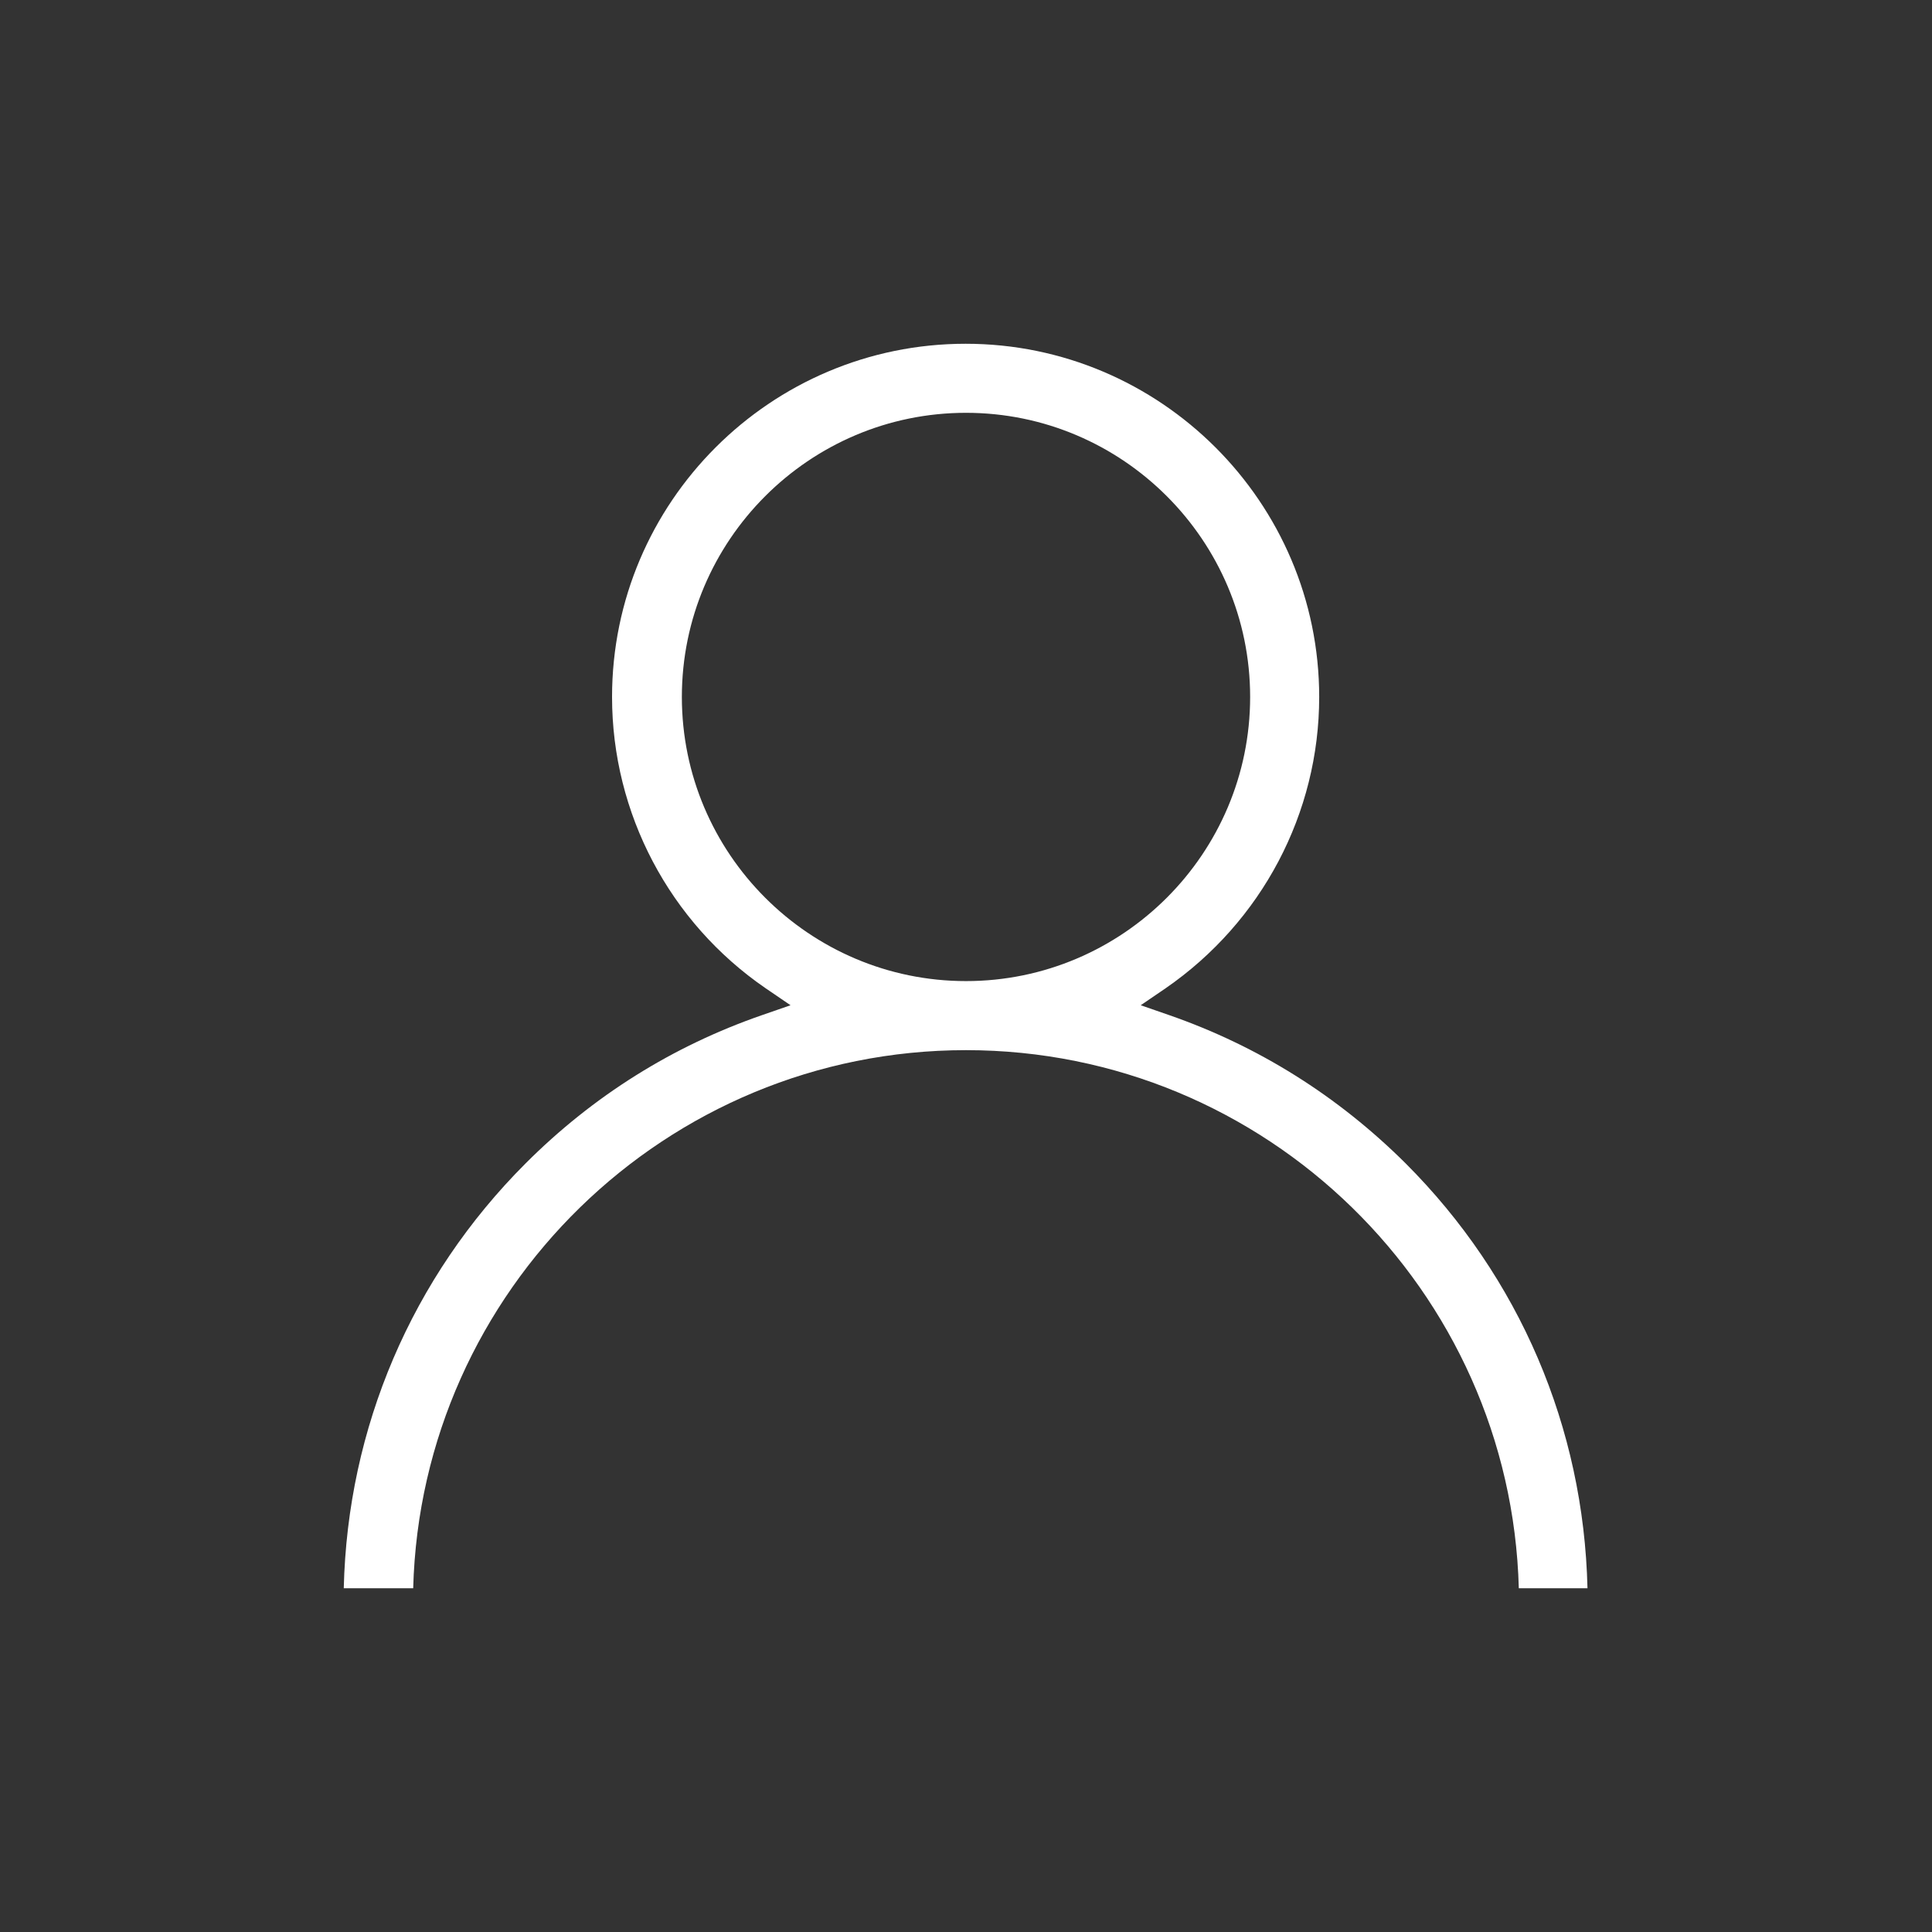 <?xml version="1.0" encoding="utf-8"?>
<!-- Generator: Adobe Illustrator 22.0.1, SVG Export Plug-In . SVG Version: 6.00 Build 0)  -->
<svg version="1.1" id="Livello_1" xmlns="http://www.w3.org/2000/svg" xmlns:xlink="http://www.w3.org/1999/xlink" x="0px" y="0px"
	 viewBox="0 0 512 512" style="enable-background:new 0 0 512 512;" xml:space="preserve">
<rect x="0" y="0" width="512" height="512" fill="#333333" stroke="none"/>
<style type="text/css">
	.st0{fill:white;}
</style>
<path class="st0" d="M402.5,420.9c-2.1-79-67-142.6-146.5-142.6c-79.5,0-144.4,63.6-146.5,142.6H91.1c1-42.5,18-82.4,48.2-112.6
	c17.9-17.9,39-31.1,62.7-39.3l7.5-2.6l-6.6-4.5c-25.5-17.5-40.7-46.4-40.7-77.2c0-51.6,42-93.6,93.7-93.6c51.6,0,93.7,42,93.7,93.6
	c0,30.8-15.2,59.6-40.7,77.2l-6.6,4.5l7.5,2.6c23.6,8.2,44.7,21.4,62.7,39.3c30.2,30.2,47.2,70,48.2,112.6H402.5z M256,109.4
	c-41.5,0-75.3,33.8-75.3,75.3c0,41.5,33.8,75.3,75.3,75.3c41.5,0,75.3-33.8,75.3-75.3C331.3,143.2,297.5,109.4,256,109.4"/>
</svg>
